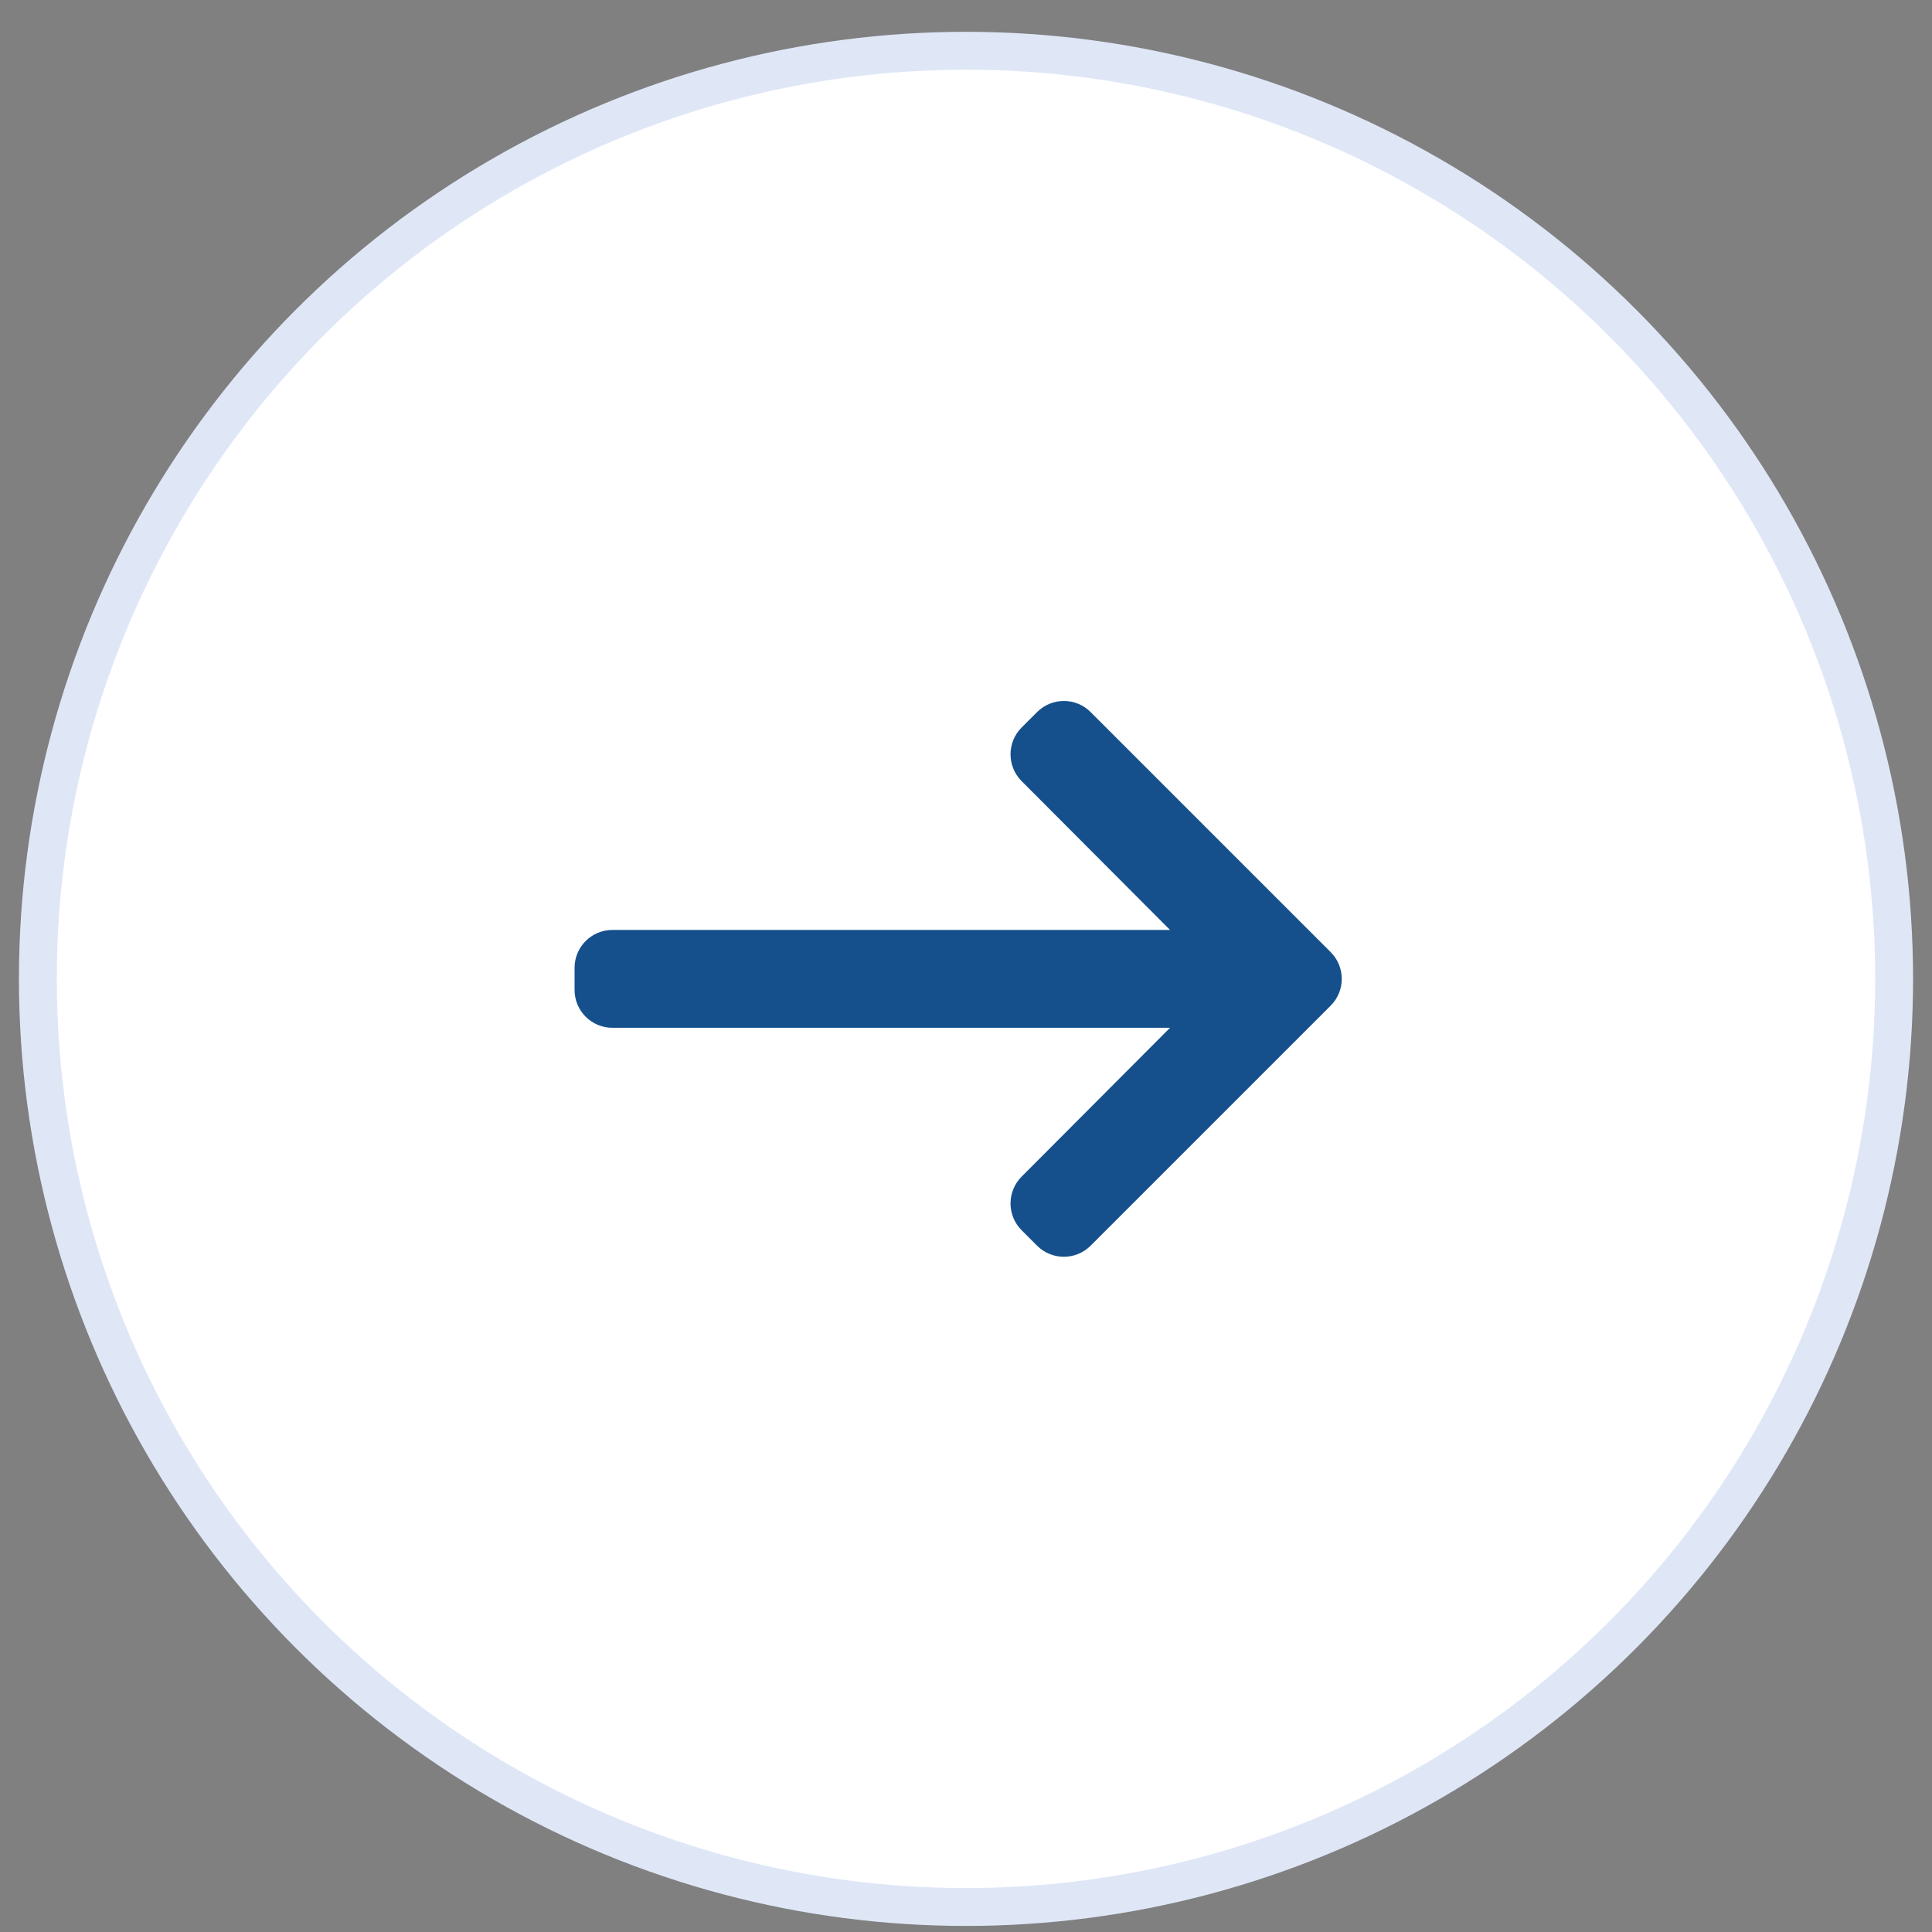 <svg width="51" height="51" viewBox="0 0 51 51" fill="none" xmlns="http://www.w3.org/2000/svg">
<rect x="0" y="0" width="51" height="51" fill="#808080" stroke="none"/>
<circle cx="25.5" cy="25.84" r="24.5" fill="white" stroke="#DFE7F7"/>
<path d="M30.886 27.131L26.967 31.061C26.578 31.452 26.578 32.085 26.968 32.475L27.376 32.883C27.767 33.273 28.4 33.273 28.79 32.883L35.126 26.547C35.517 26.156 35.517 25.523 35.126 25.133L28.79 18.797C28.4 18.406 27.767 18.406 27.376 18.797L26.968 19.205C26.578 19.595 26.578 20.227 26.967 20.618L30.886 24.548H16.167C15.614 24.548 15.167 24.996 15.167 25.548V26.131C15.167 26.684 15.614 27.131 16.167 27.131H30.886Z" fill="#15508C"/>
</svg>
